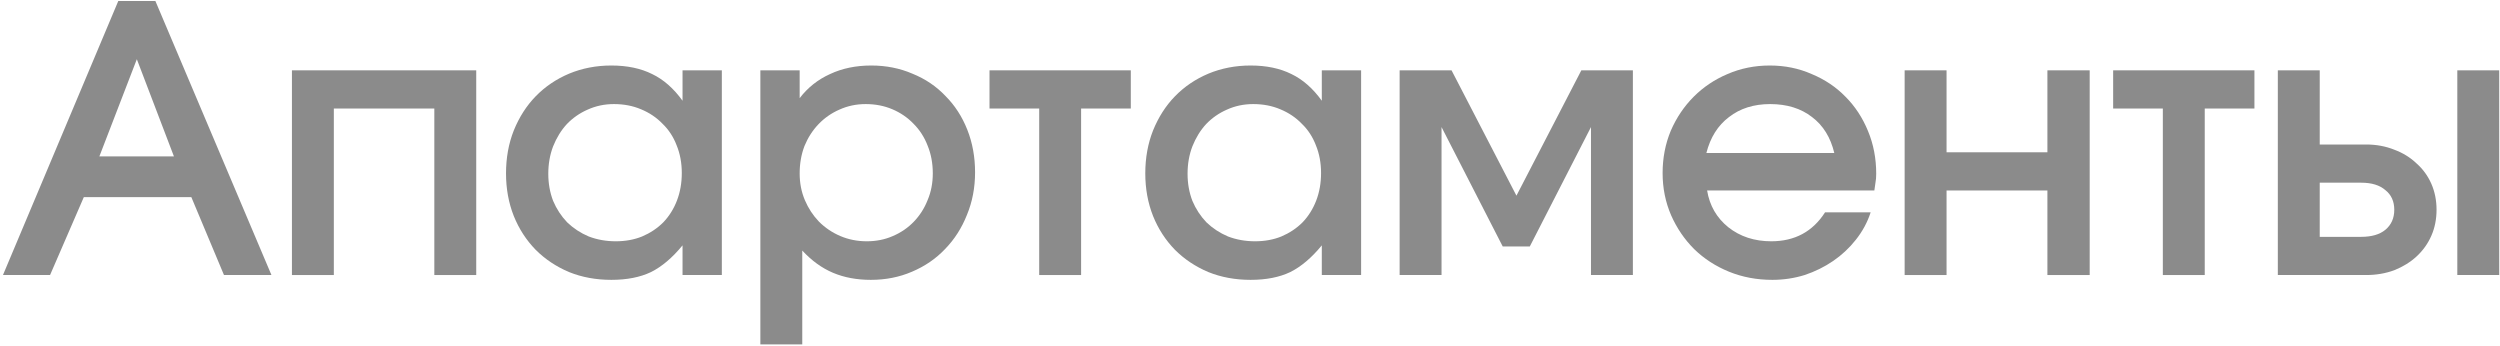 <?xml version="1.0" encoding="UTF-8"?> <svg xmlns="http://www.w3.org/2000/svg" width="809" height="112" viewBox="0 0 809 112" fill="none"><path d="M38.28 0.32H50.28L87.84 89H72.48L61.92 63.8H27.12L16.2 89H0.96L38.28 0.32ZM56.28 50.6L44.28 19.16L32.16 50.6H56.28Z" fill="#8B8B8B"></path><path d="M94.468 22.76H154.108V89H140.548V35.12H108.028V89H94.468V22.76Z" fill="#8B8B8B"></path><path d="M163.748 56.12C163.748 51.08 164.588 46.44 166.268 42.2C168.028 37.88 170.388 34.2 173.348 31.16C176.388 28.04 179.988 25.6 184.148 23.84C188.388 22.08 192.948 21.2 197.828 21.2C202.948 21.2 207.348 22.12 211.028 23.96C214.708 25.72 217.988 28.6 220.868 32.6V22.76H233.588V89H220.868V79.4C217.588 83.4 214.188 86.28 210.668 88.04C207.148 89.72 202.868 90.56 197.828 90.56C192.868 90.56 188.308 89.72 184.148 88.04C179.988 86.28 176.388 83.88 173.348 80.84C170.308 77.72 167.948 74.08 166.268 69.92C164.588 65.68 163.748 61.08 163.748 56.12ZM177.428 56.24C177.428 59.36 177.948 62.28 178.988 65C180.108 67.64 181.628 69.96 183.548 71.96C185.548 73.88 187.868 75.4 190.508 76.52C193.228 77.56 196.148 78.08 199.268 78.08C202.388 78.08 205.228 77.56 207.788 76.52C210.428 75.4 212.708 73.88 214.628 71.96C216.548 69.96 218.028 67.6 219.068 64.88C220.108 62.16 220.628 59.2 220.628 56C220.628 52.72 220.068 49.72 218.948 47C217.908 44.28 216.388 41.96 214.388 40.04C212.468 38.04 210.148 36.48 207.428 35.36C204.788 34.24 201.868 33.68 198.668 33.68C195.628 33.68 192.788 34.28 190.148 35.48C187.588 36.6 185.348 38.16 183.428 40.16C181.588 42.16 180.108 44.56 178.988 47.36C177.948 50.08 177.428 53.04 177.428 56.24Z" fill="#8B8B8B"></path><path d="M246.053 22.76H258.773V31.76C261.413 28.32 264.693 25.72 268.613 23.96C272.533 22.12 276.973 21.2 281.933 21.2C286.733 21.2 291.173 22.08 295.253 23.84C299.413 25.52 302.973 27.92 305.933 31.04C308.973 34.08 311.333 37.72 313.013 41.96C314.693 46.2 315.533 50.8 315.533 55.76C315.533 60.72 314.653 65.32 312.893 69.56C311.213 73.8 308.853 77.48 305.813 80.6C302.853 83.72 299.293 86.16 295.133 87.92C291.053 89.68 286.613 90.56 281.813 90.56C277.253 90.56 273.173 89.8 269.573 88.28C265.973 86.76 262.653 84.36 259.613 81.08V111.44H246.053V22.76ZM280.493 78.08C283.533 78.08 286.333 77.52 288.893 76.4C291.533 75.28 293.813 73.72 295.733 71.72C297.653 69.72 299.133 67.4 300.173 64.76C301.293 62.12 301.853 59.24 301.853 56.12C301.853 52.84 301.293 49.84 300.173 47.12C299.133 44.4 297.613 42.04 295.613 40.04C293.693 38.04 291.413 36.48 288.773 35.36C286.133 34.24 283.253 33.68 280.133 33.68C277.093 33.68 274.253 34.28 271.613 35.48C269.053 36.6 266.813 38.16 264.893 40.16C262.973 42.16 261.453 44.52 260.333 47.24C259.293 49.96 258.773 52.92 258.773 56.12C258.773 59.24 259.333 62.12 260.453 64.76C261.573 67.4 263.093 69.72 265.013 71.72C267.013 73.72 269.333 75.28 271.973 76.4C274.613 77.52 277.453 78.08 280.493 78.08Z" fill="#8B8B8B"></path><path d="M336.286 35.12H320.206V22.76H365.926V35.12H349.846V89H336.286V35.12Z" fill="#8B8B8B"></path><path d="M370.616 56.12C370.616 51.08 371.456 46.44 373.136 42.2C374.896 37.88 377.256 34.2 380.216 31.16C383.256 28.04 386.856 25.6 391.016 23.84C395.256 22.08 399.816 21.2 404.696 21.2C409.816 21.2 414.216 22.12 417.896 23.96C421.576 25.72 424.856 28.6 427.736 32.6V22.76H440.456V89H427.736V79.4C424.456 83.4 421.056 86.28 417.536 88.04C414.016 89.72 409.736 90.56 404.696 90.56C399.736 90.56 395.176 89.72 391.016 88.04C386.856 86.28 383.256 83.88 380.216 80.84C377.176 77.72 374.816 74.08 373.136 69.92C371.456 65.68 370.616 61.08 370.616 56.12ZM384.296 56.24C384.296 59.36 384.816 62.28 385.856 65C386.976 67.64 388.496 69.96 390.416 71.96C392.416 73.88 394.736 75.4 397.376 76.52C400.096 77.56 403.016 78.08 406.136 78.08C409.256 78.08 412.096 77.56 414.656 76.52C417.296 75.4 419.576 73.88 421.496 71.96C423.416 69.96 424.896 67.6 425.936 64.88C426.976 62.16 427.496 59.2 427.496 56C427.496 52.72 426.936 49.72 425.816 47C424.776 44.28 423.256 41.96 421.256 40.04C419.336 38.04 417.016 36.48 414.296 35.36C411.656 34.24 408.736 33.68 405.536 33.68C402.496 33.68 399.656 34.28 397.016 35.48C394.456 36.6 392.216 38.16 390.296 40.16C388.456 42.16 386.976 44.56 385.856 47.36C384.816 50.08 384.296 53.04 384.296 56.24Z" fill="#8B8B8B"></path><path d="M452.921 22.76H469.721L490.721 63.32L511.721 22.76H528.401V89H514.841V41.12L495.041 79.76H486.281L466.481 41.12V89H452.921V22.76Z" fill="#8B8B8B"></path><path d="M605.341 68.72C604.301 71.92 602.701 74.88 600.541 77.6C598.461 80.24 596.021 82.52 593.221 84.44C590.421 86.36 587.341 87.88 583.981 89C580.621 90.04 577.141 90.56 573.541 90.56C568.501 90.56 563.821 89.68 559.501 87.92C555.181 86.16 551.421 83.72 548.221 80.6C545.101 77.48 542.621 73.84 540.781 69.68C538.941 65.44 538.021 60.88 538.021 56C538.021 51.12 538.901 46.56 540.661 42.32C542.501 38.08 544.981 34.4 548.101 31.28C551.221 28.16 554.861 25.72 559.021 23.96C563.261 22.12 567.821 21.2 572.701 21.2C577.581 21.2 582.101 22.12 586.261 23.96C590.501 25.72 594.141 28.16 597.181 31.28C600.301 34.4 602.741 38.12 604.501 42.44C606.261 46.68 607.141 51.28 607.141 56.24C607.141 57.36 607.061 58.32 606.901 59.12C606.821 59.84 606.701 60.68 606.541 61.64H552.421C553.221 66.52 555.501 70.48 559.261 73.52C563.101 76.56 567.741 78.08 573.181 78.08C580.781 78.08 586.581 74.96 590.581 68.72H605.341ZM593.581 49.52C592.381 44.48 589.981 40.6 586.381 37.88C582.781 35.08 578.261 33.68 572.821 33.68C567.541 33.68 563.101 35.08 559.501 37.88C555.901 40.6 553.461 44.48 552.181 49.52H593.581Z" fill="#8B8B8B"></path><path d="M616.342 22.76H629.902V49.28H662.542V22.76H676.222V89H662.542V61.64H629.902V89H616.342V22.76Z" fill="#8B8B8B"></path><path d="M699.895 35.12H683.815V22.76H729.535V35.12H713.455V89H699.895V35.12Z" fill="#8B8B8B"></path><path d="M764.106 76.64C767.466 76.64 770.066 75.88 771.906 74.36C773.826 72.76 774.786 70.6 774.786 67.88C774.786 65.16 773.826 63.04 771.906 61.52C770.066 59.92 767.466 59.12 764.106 59.12H750.666V76.64H764.106ZM737.106 22.76H750.666V46.76H765.666C768.946 46.76 771.986 47.32 774.786 48.44C777.586 49.48 779.986 50.96 781.986 52.88C784.066 54.72 785.666 56.92 786.786 59.48C787.906 62.04 788.466 64.84 788.466 67.88C788.466 70.92 787.906 73.72 786.786 76.28C785.666 78.84 784.066 81.08 781.986 83C779.986 84.84 777.586 86.32 774.786 87.44C771.986 88.48 768.946 89 765.666 89H737.106V22.76ZM795.186 22.76H808.746V89H795.186V22.76Z" fill="#8B8B8B"></path></svg> 
